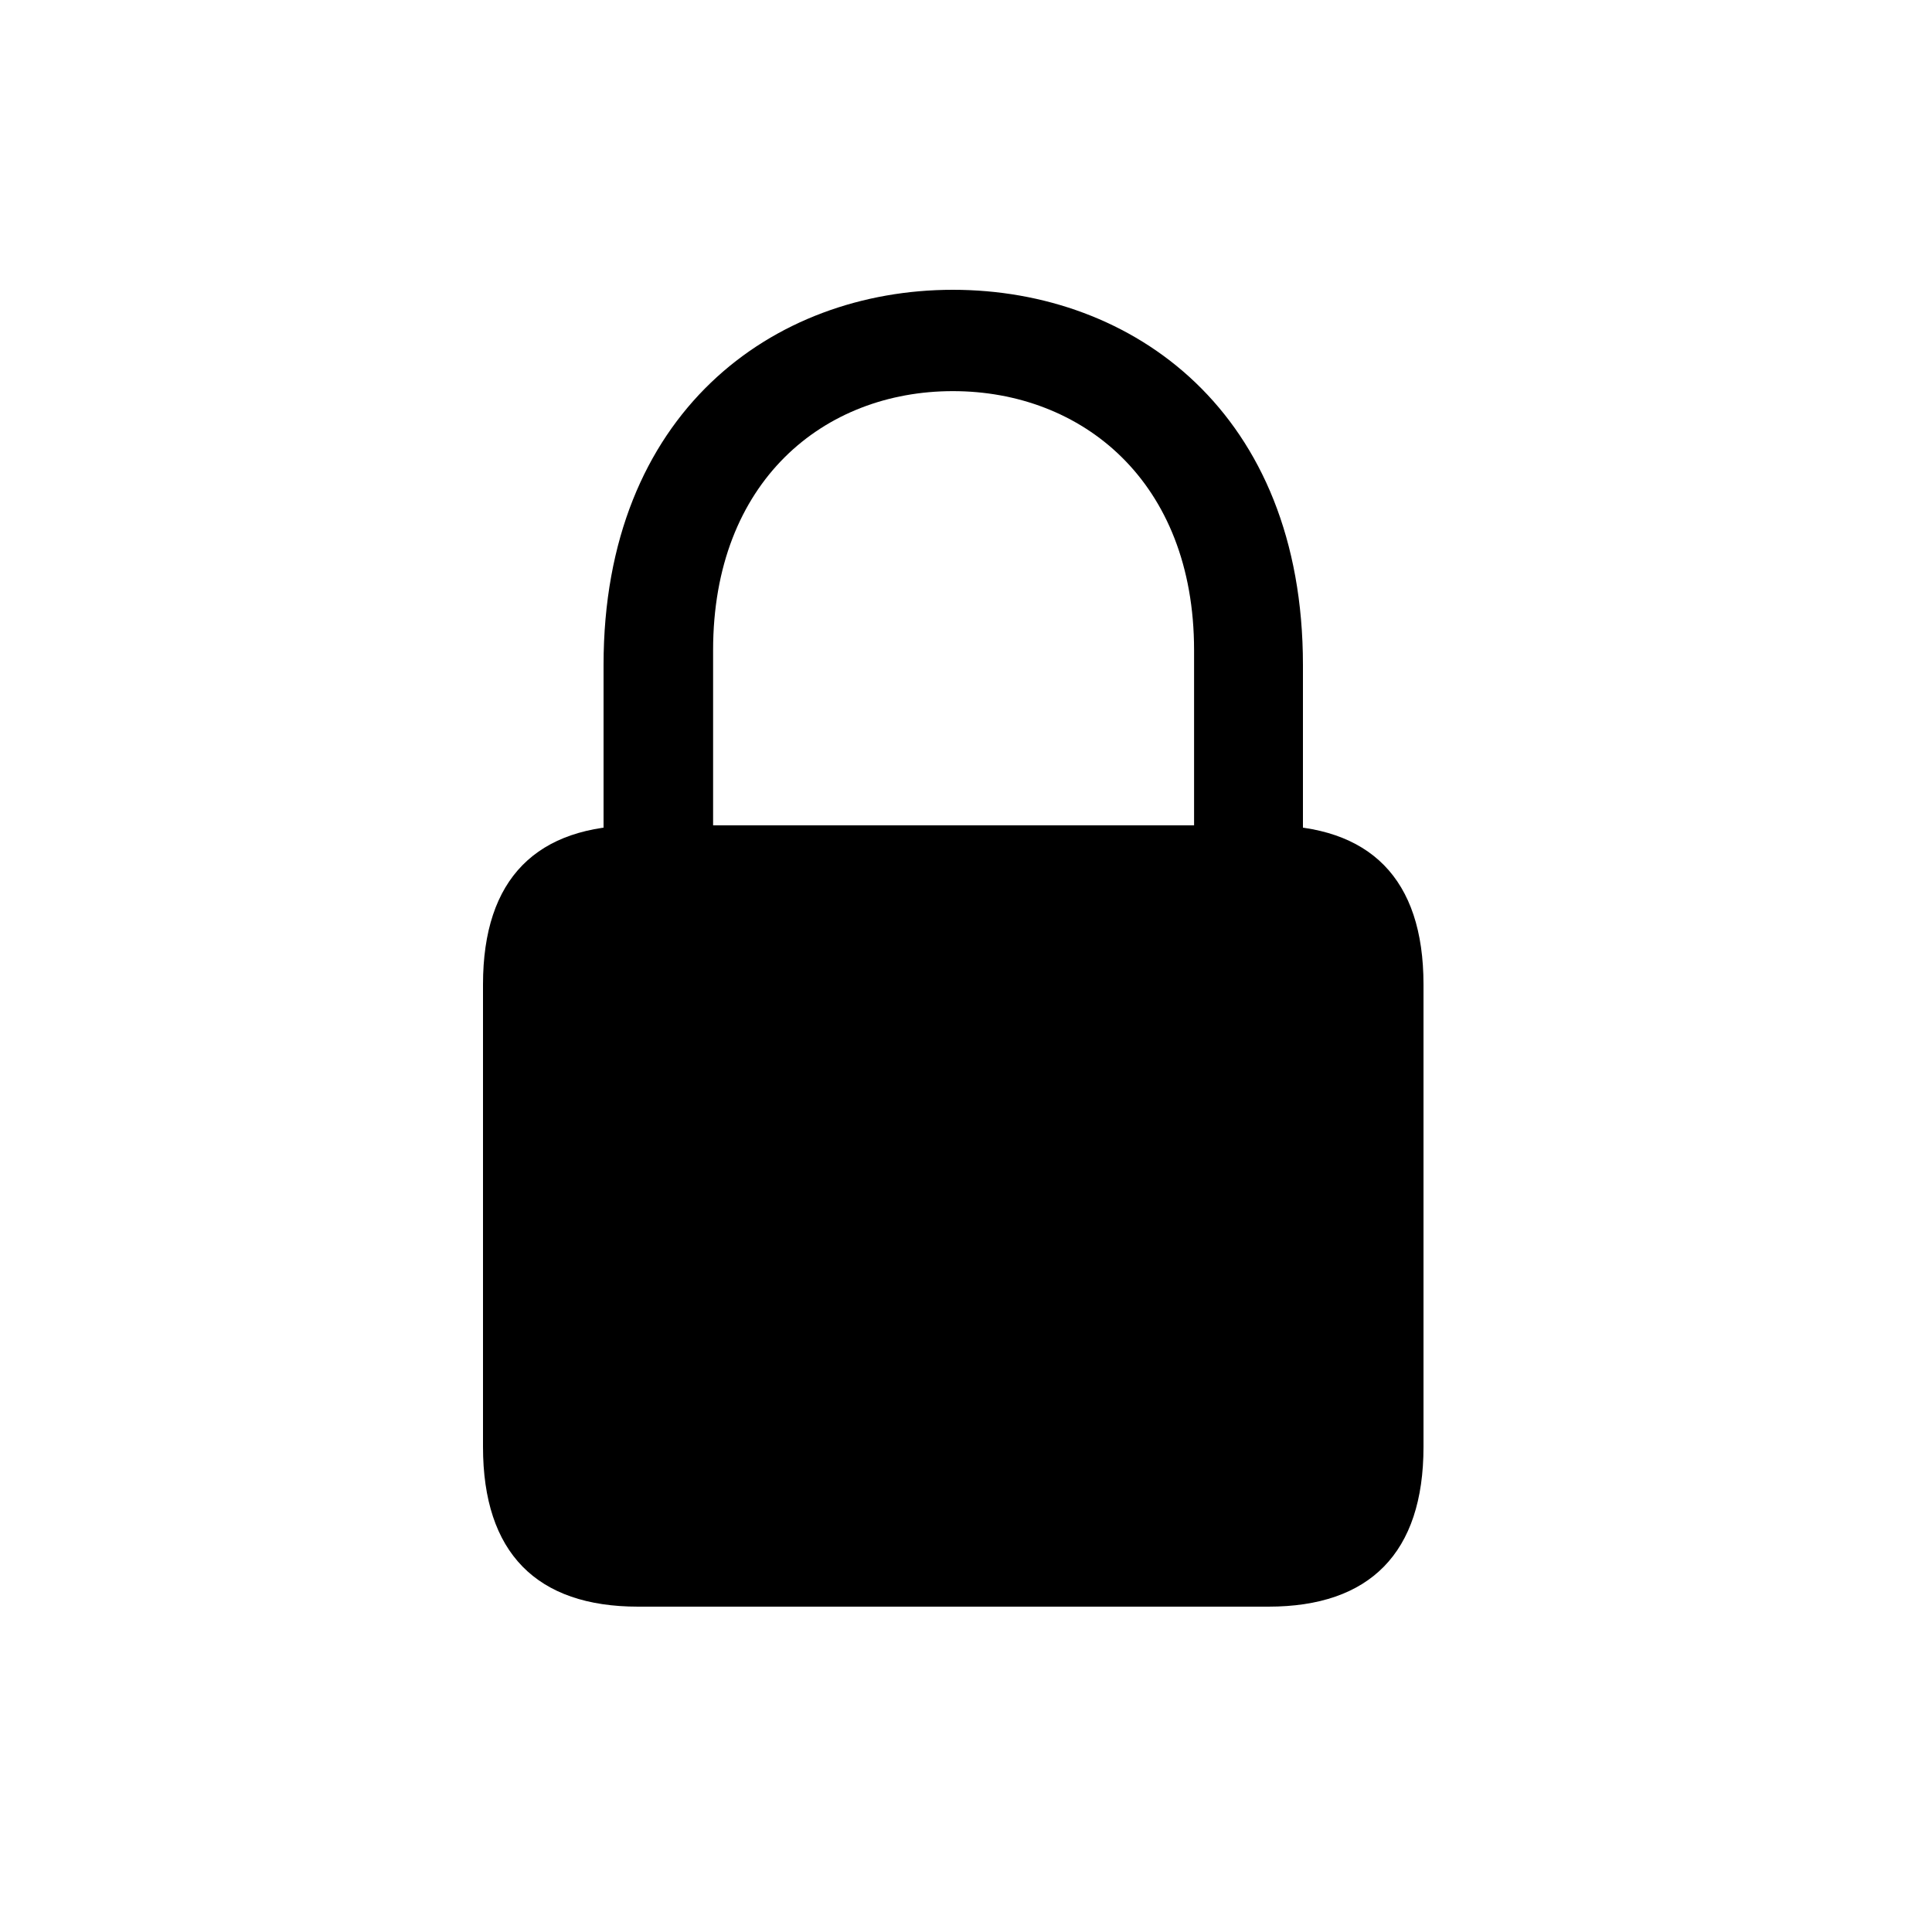 <svg width="20" height="20" viewBox="0 0 20 20" fill="none" xmlns="http://www.w3.org/2000/svg">
<g clip-path="url(#clip0_4919_2691)">
<path d="M6.605 16.632H13.131C14.18 16.632 14.736 16.076 14.736 14.978V10.191C14.736 9.093 14.18 8.544 13.131 8.544H6.605C5.556 8.544 5 9.093 5 10.191V14.978C5 16.076 5.556 16.632 6.605 16.632ZM6.248 9.079H7.382V6.731C7.382 4.98 8.531 4.049 9.864 4.049C11.198 4.049 12.361 4.98 12.361 6.731V9.079H13.488V6.884C13.488 4.271 11.733 3 9.864 3C8.003 3 6.248 4.271 6.248 6.884V9.079Z" fill="black"/>
</g>
<defs>
<clipPath id="clip0_4919_2691">
<rect width="10" height="14" fill="white" transform="translate(5 3)"/>
</clipPath>
</defs>
</svg>
